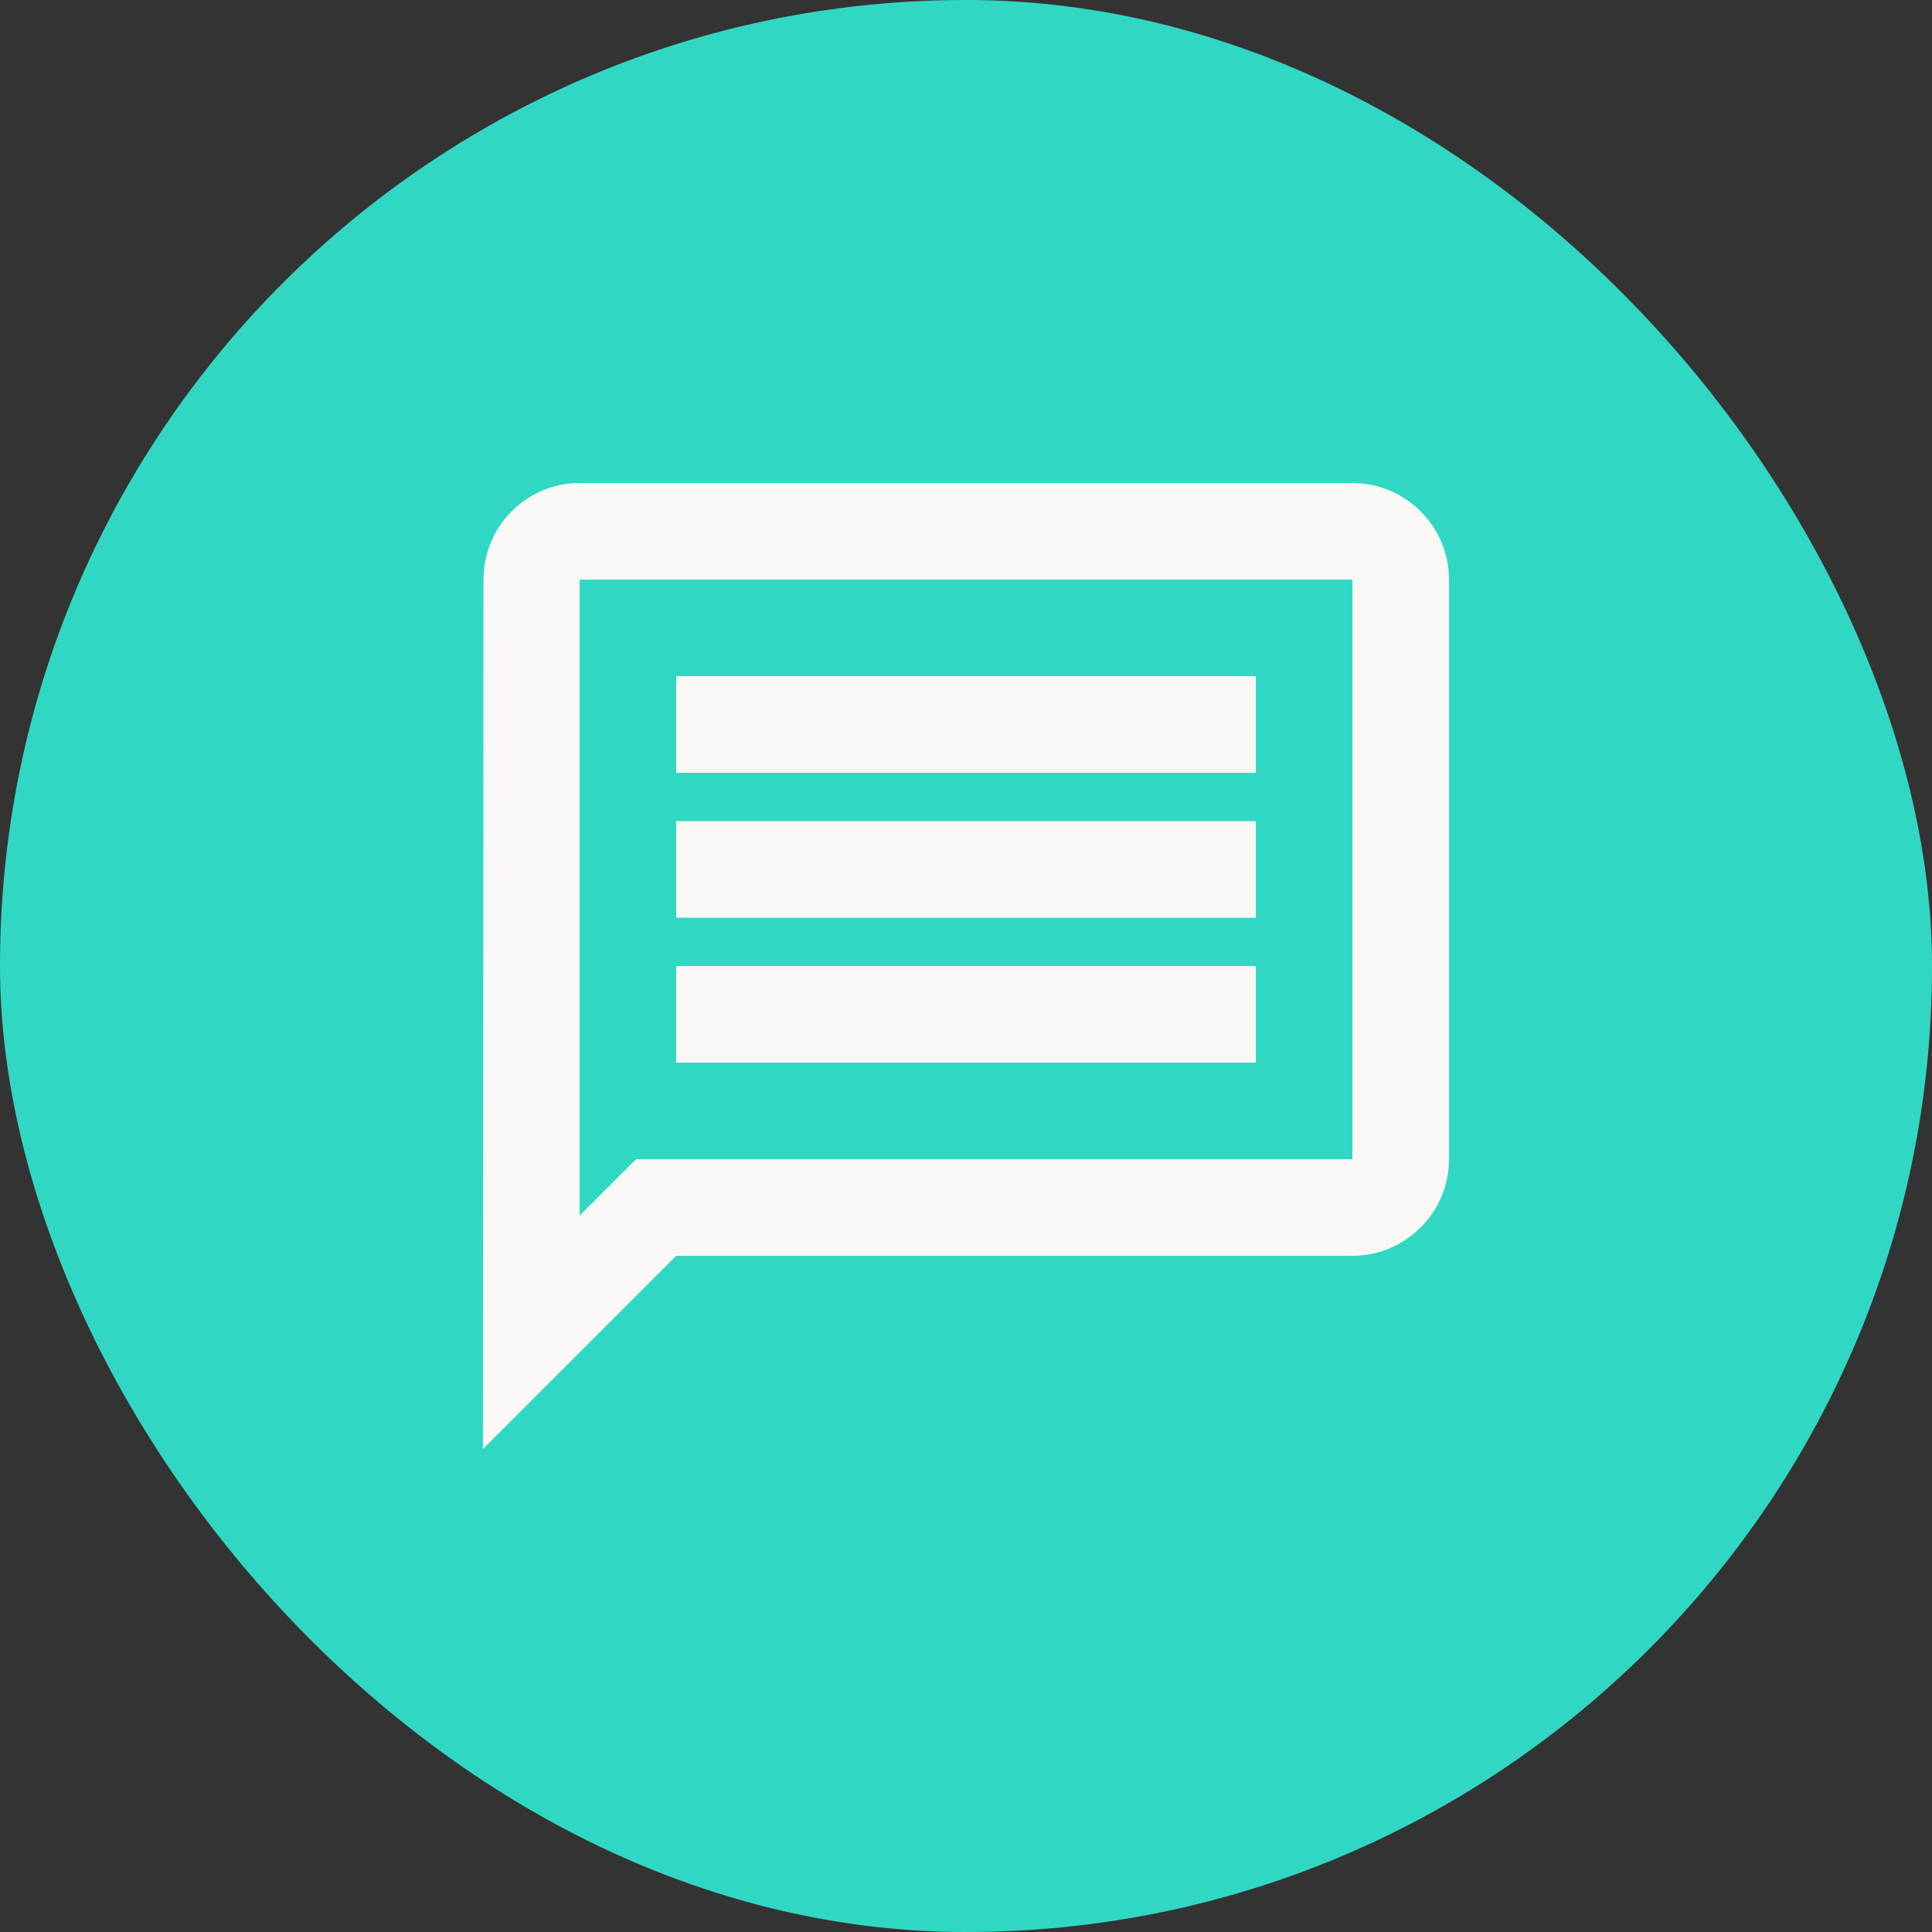 <svg width="40" height="40" viewBox="0 0 40 40" fill="none" xmlns="http://www.w3.org/2000/svg">
<rect x="0" y="0" width="40" height="40" fill="#333333" stroke="none"/>
<rect width="40" height="40" rx="20" fill="#30D8C4"/>
<path d="M12 12H28V24H13.17L12 25.17V12ZM12 10C10.9 10 10.01 10.9 10.01 12L10 30L14 26H28C29.1 26 30 25.1 30 24V12C30 10.9 29.1 10 28 10H12ZM14 20H26V22H14V20ZM14 17H26V19H14V17ZM14 14H26V16H14V14Z" fill="#F9F8F5"/>
</svg>
